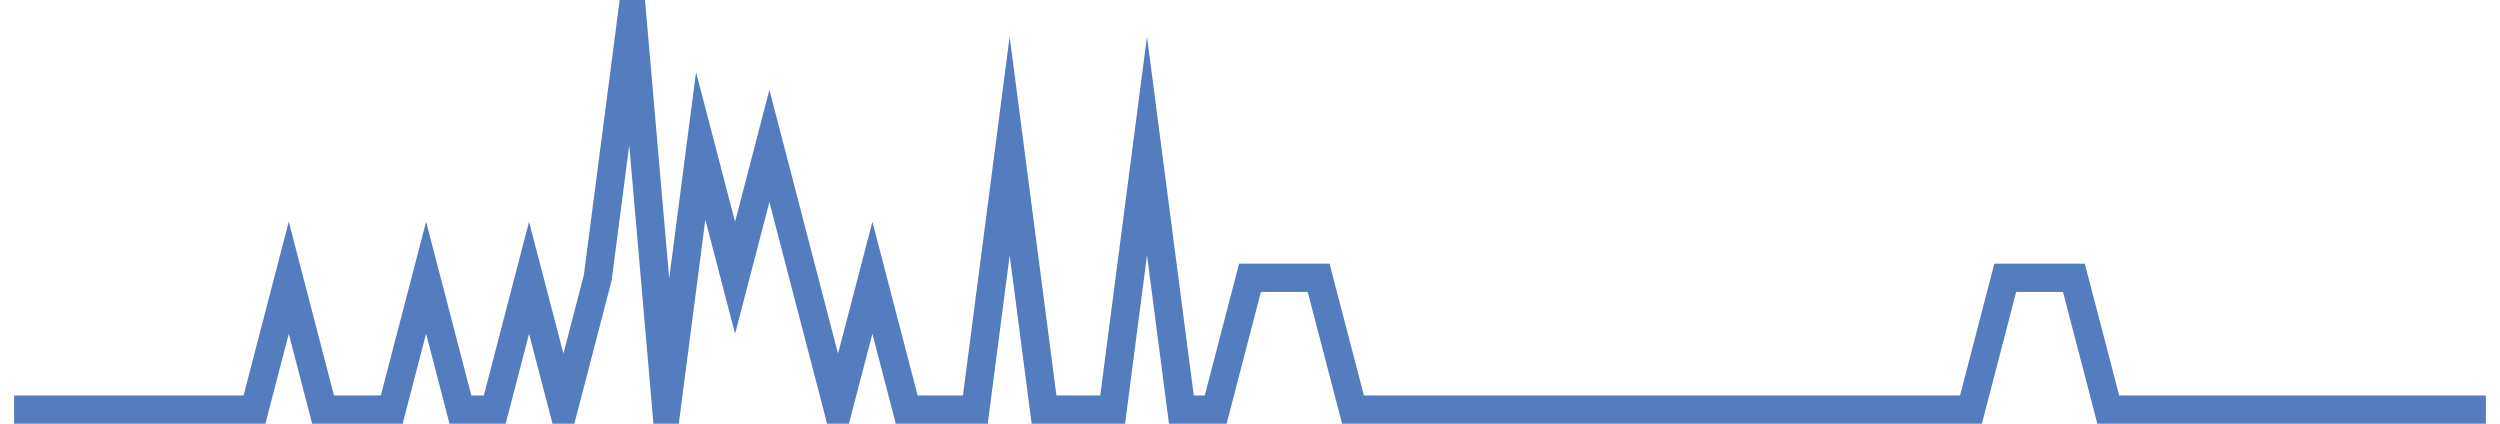 <?xml version="1.0" encoding="UTF-8"?>
<svg xmlns="http://www.w3.org/2000/svg" xmlns:xlink="http://www.w3.org/1999/xlink" width="177pt" height="30pt" viewBox="0 0 177 30" version="1.1">
<g id="surface16274246">
<path style="fill:none;stroke-width:2;stroke-linecap:butt;stroke-linejoin:miter;stroke:rgb(32.941%,49.02%,74.902%);stroke-opacity:1;stroke-miterlimit:10;" d="M 1 29 L 18.016 29 L 20.445 19.668 L 22.875 29 L 27.734 29 L 30.168 19.668 L 32.598 29 L 35.027 29 L 37.457 19.668 L 39.891 29 L 42.32 19.668 L 44.75 1 L 47.18 29 L 49.609 10.332 L 52.043 19.668 L 54.473 10.332 L 56.902 19.668 L 59.332 29 L 61.766 19.668 L 64.195 29 L 69.055 29 L 71.484 10.332 L 73.918 29 L 78.777 29 L 81.207 10.332 L 83.641 29 L 86.07 29 L 88.5 19.668 L 93.359 19.668 L 95.793 29 L 139.543 29 L 141.973 19.668 L 146.832 19.668 L 149.266 29 L 176 29 "/>
</g>
</svg>
